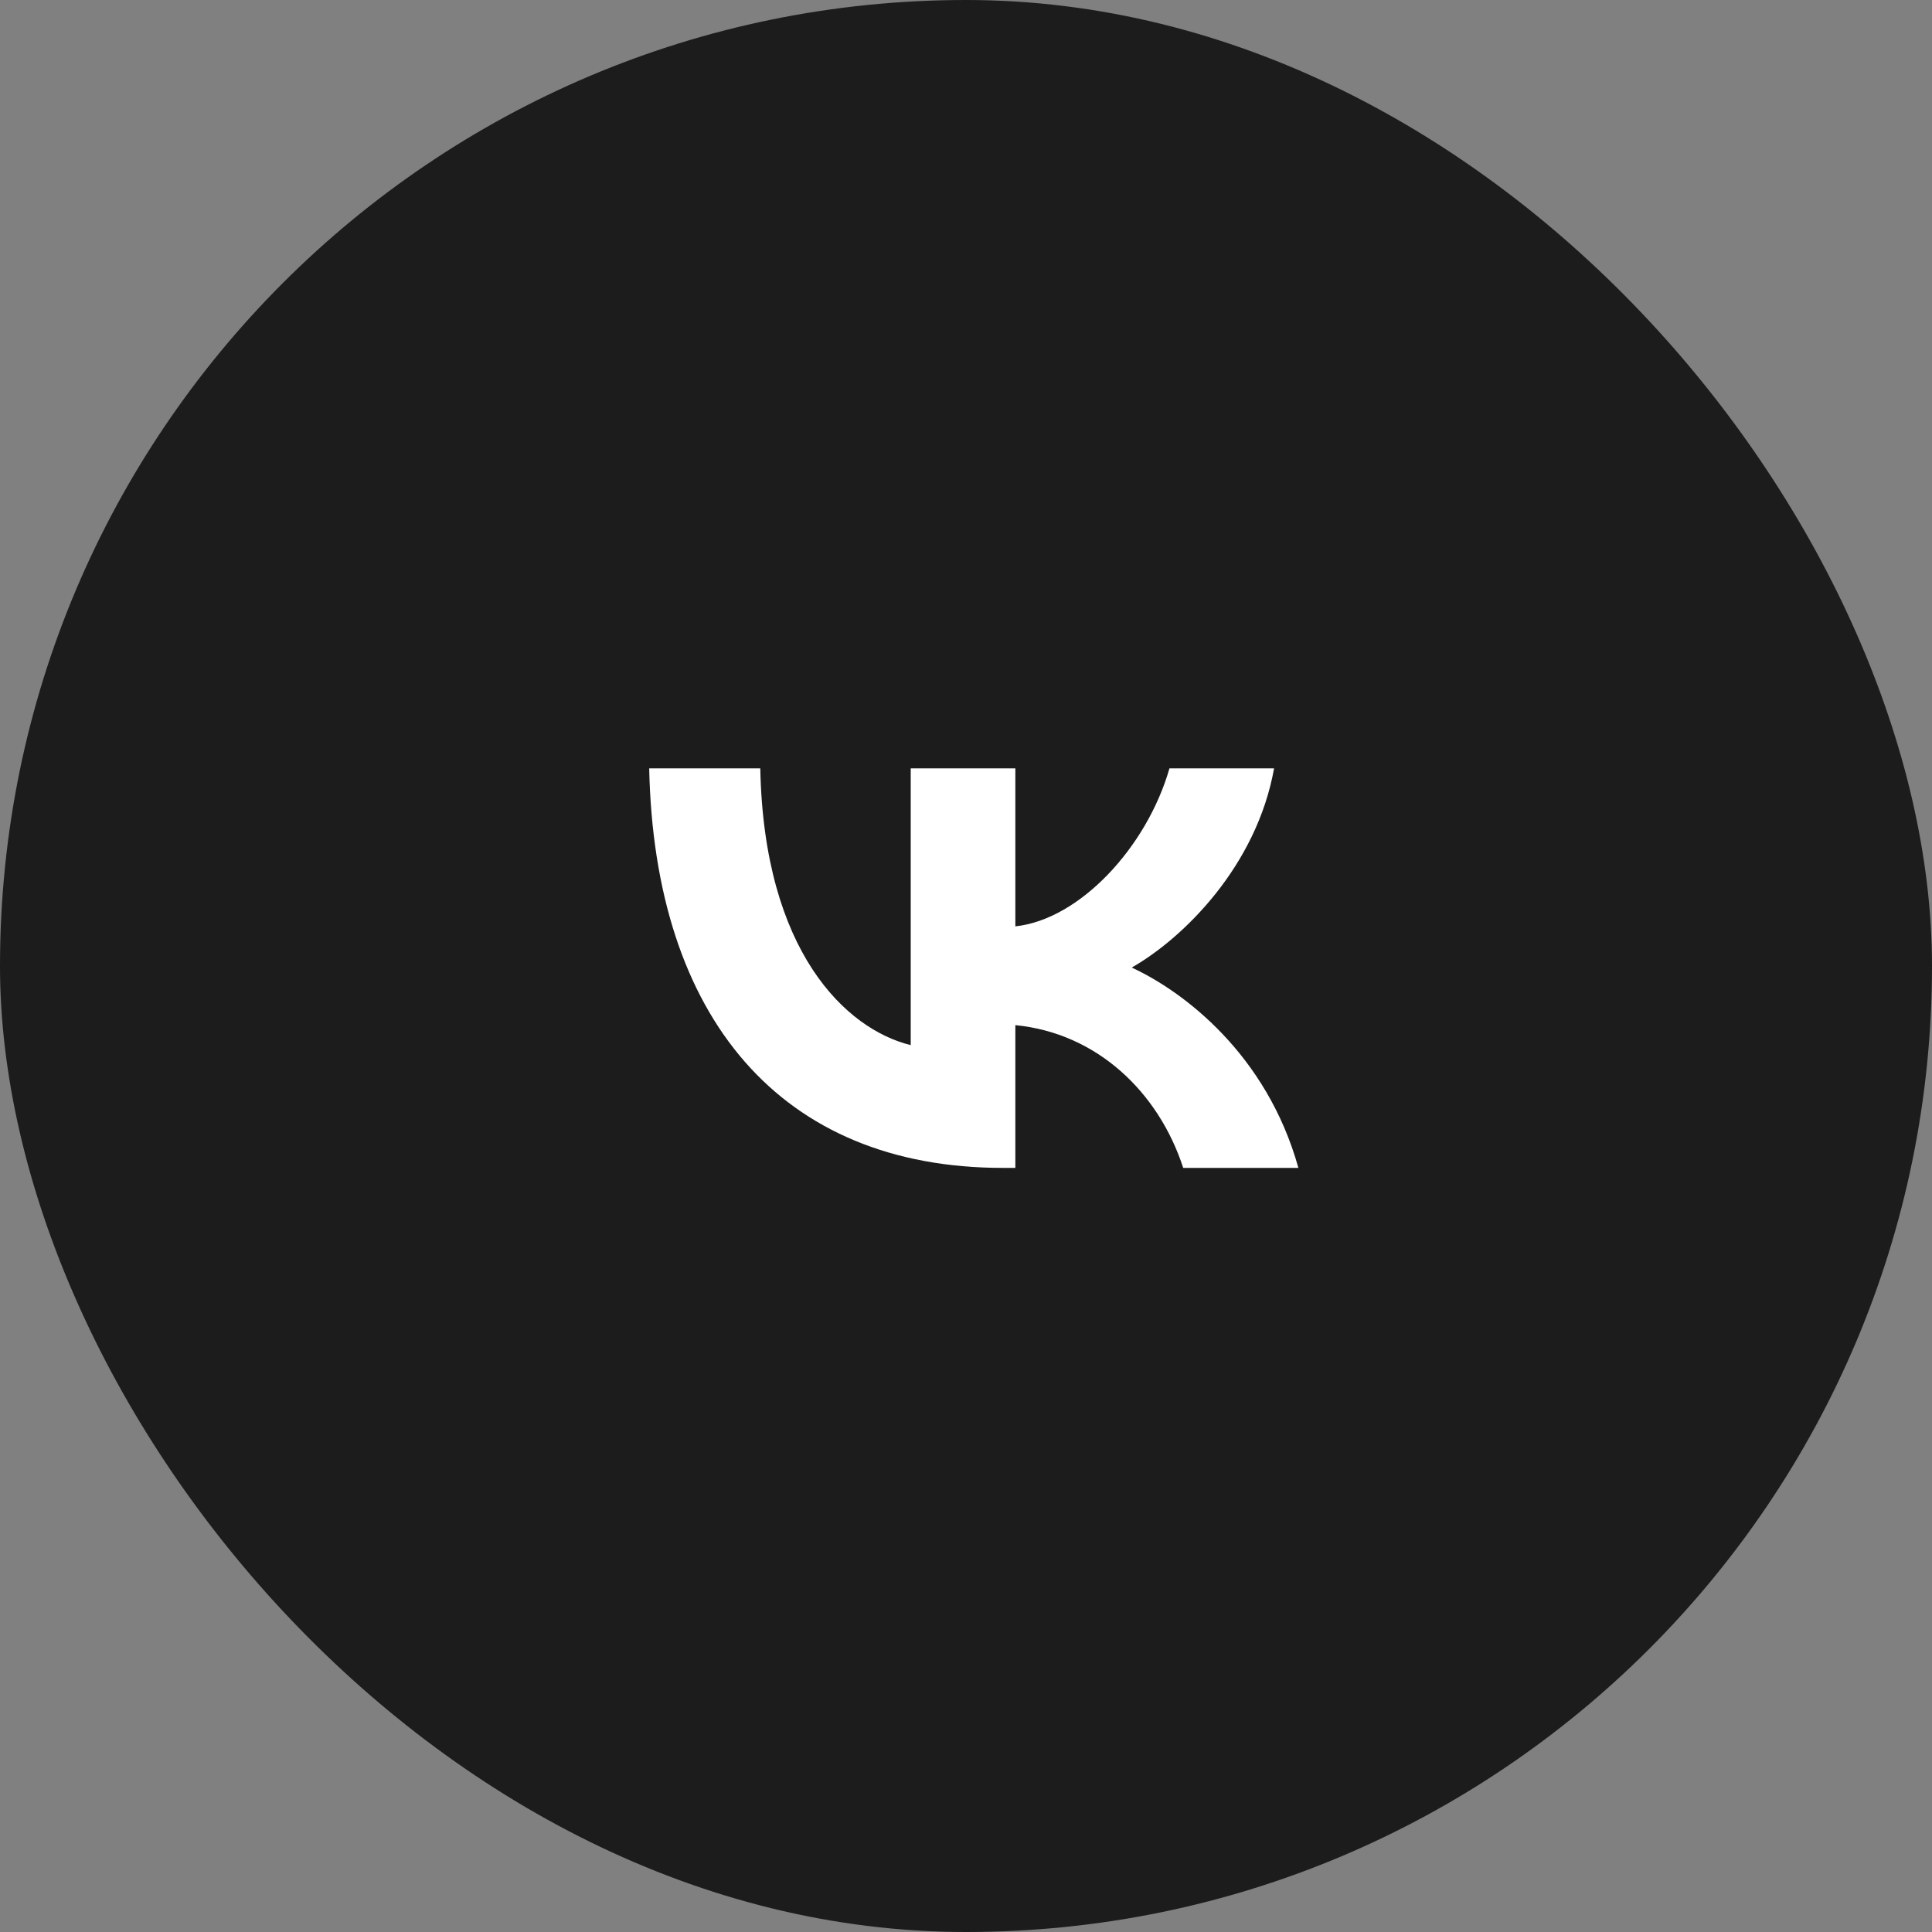 <?xml version="1.0" encoding="UTF-8"?> <svg xmlns="http://www.w3.org/2000/svg" width="46" height="46" viewBox="0 0 46 46" fill="none"><rect x="0" y="0" width="46" height="46" fill="#808080" stroke="none"/><rect width="46" height="46" rx="23" fill="#1C1C1C"></rect><path d="M23.876 27.807C18.595 27.807 15.582 24.236 15.457 18.295H18.102C18.189 22.656 20.139 24.503 21.684 24.884V18.295H24.175V22.056C25.7 21.894 27.303 20.18 27.844 18.295H30.335C29.919 20.618 28.182 22.332 26.946 23.037C28.182 23.608 30.161 25.103 30.914 27.807H28.172C27.583 25.998 26.116 24.598 24.175 24.408V27.807H23.876Z" fill="white"></path></svg> 